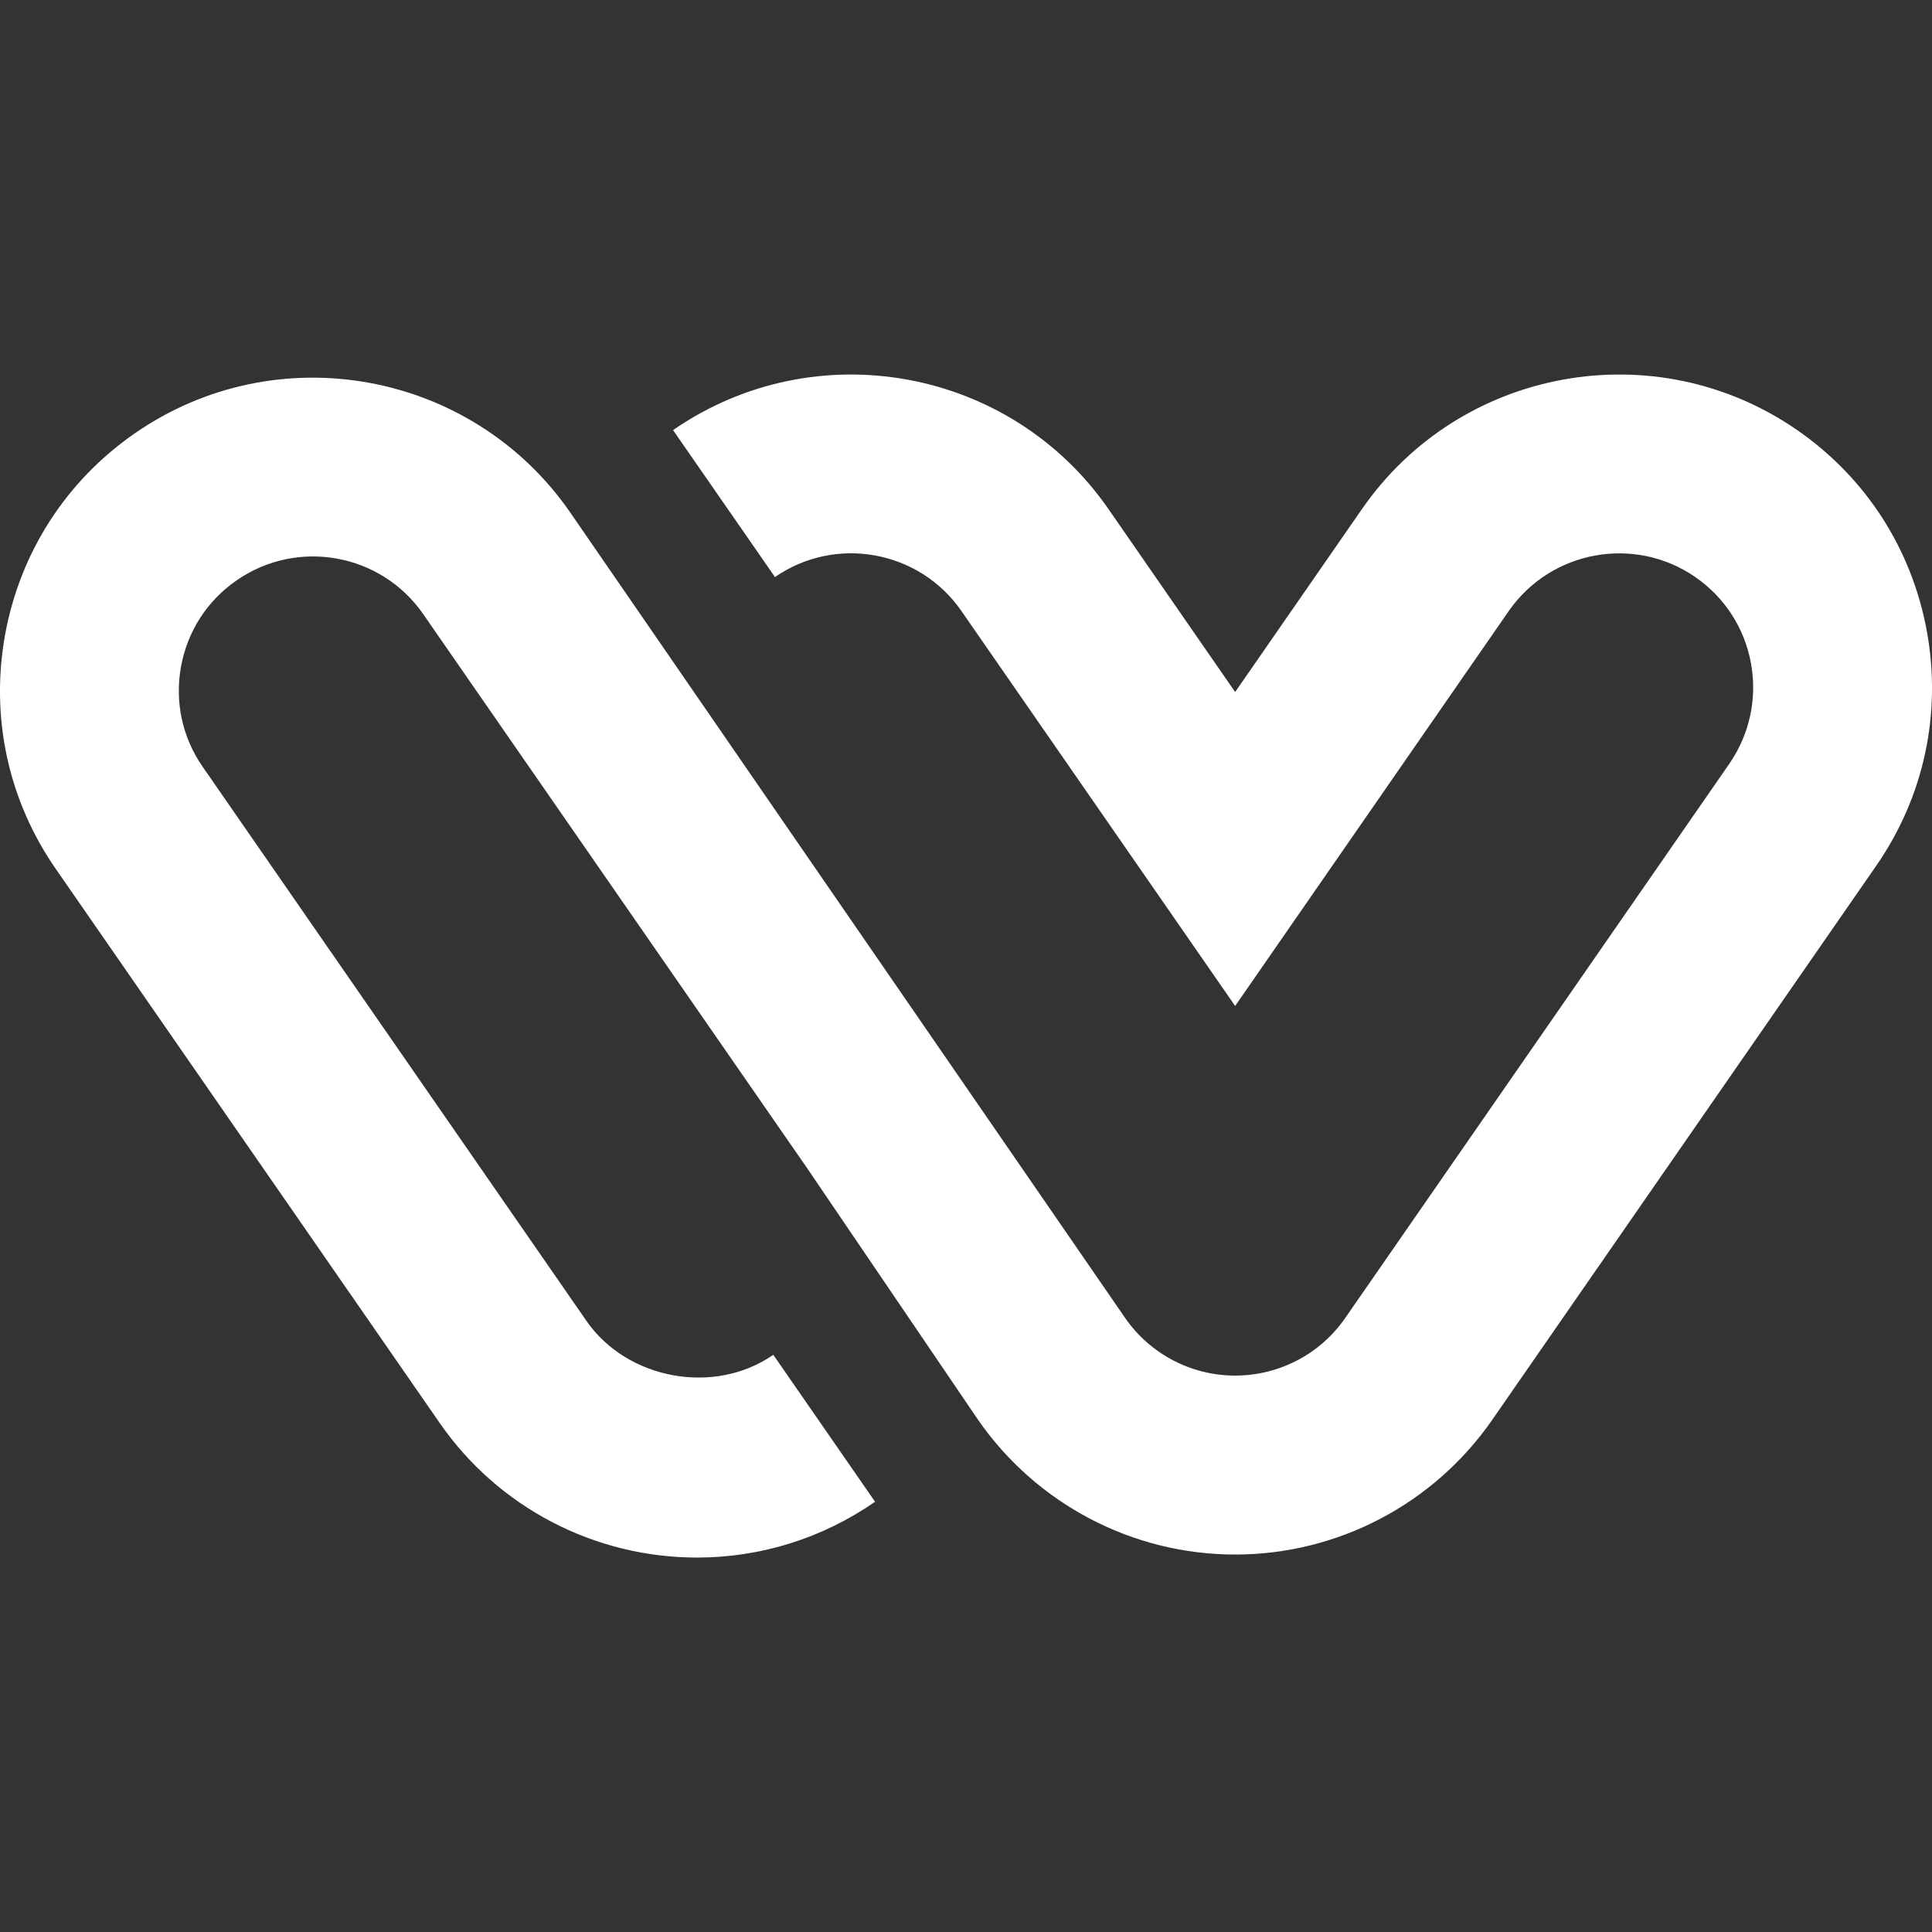 <svg width="16" height="16" viewBox="0 0 16 16" fill="none" xmlns="http://www.w3.org/2000/svg">
<rect x="0" y="0" width="16" height="16" fill="#333333" stroke="none"/>
<path d="M15.538 7.17L12.359 11.757C11.874 12.457 11.078 12.874 10.229 12.874C9.381 12.874 8.584 12.457 8.099 11.757L6.68 9.668L3.505 5.086C3.156 4.582 2.463 4.457 1.96 4.806C1.715 4.975 1.552 5.229 1.499 5.521C1.446 5.813 1.51 6.108 1.679 6.351L4.858 10.941C5.195 11.425 5.916 11.559 6.404 11.22L7.247 12.437C6.811 12.739 6.301 12.899 5.773 12.899C4.921 12.899 4.125 12.483 3.641 11.784L0.462 7.196C0.067 6.627 -0.081 5.938 0.042 5.257C0.166 4.576 0.547 3.983 1.116 3.589C2.29 2.774 3.908 3.068 4.721 4.242L9.318 10.915C9.525 11.214 9.866 11.392 10.229 11.392C10.593 11.392 10.935 11.214 11.142 10.913L14.321 6.326C14.489 6.082 14.554 5.787 14.501 5.494C14.448 5.203 14.285 4.949 14.04 4.779C13.538 4.432 12.845 4.557 12.495 5.06L10.229 8.331L7.962 5.06C7.614 4.557 6.92 4.431 6.418 4.779L5.574 3.562C6.749 2.749 8.366 3.041 9.18 4.216L10.229 5.731L11.279 4.216C12.093 3.041 13.71 2.749 14.884 3.562C15.453 3.956 15.834 4.548 15.958 5.231C16.081 5.912 15.933 6.6 15.538 7.17Z" fill="white"/>
</svg>
